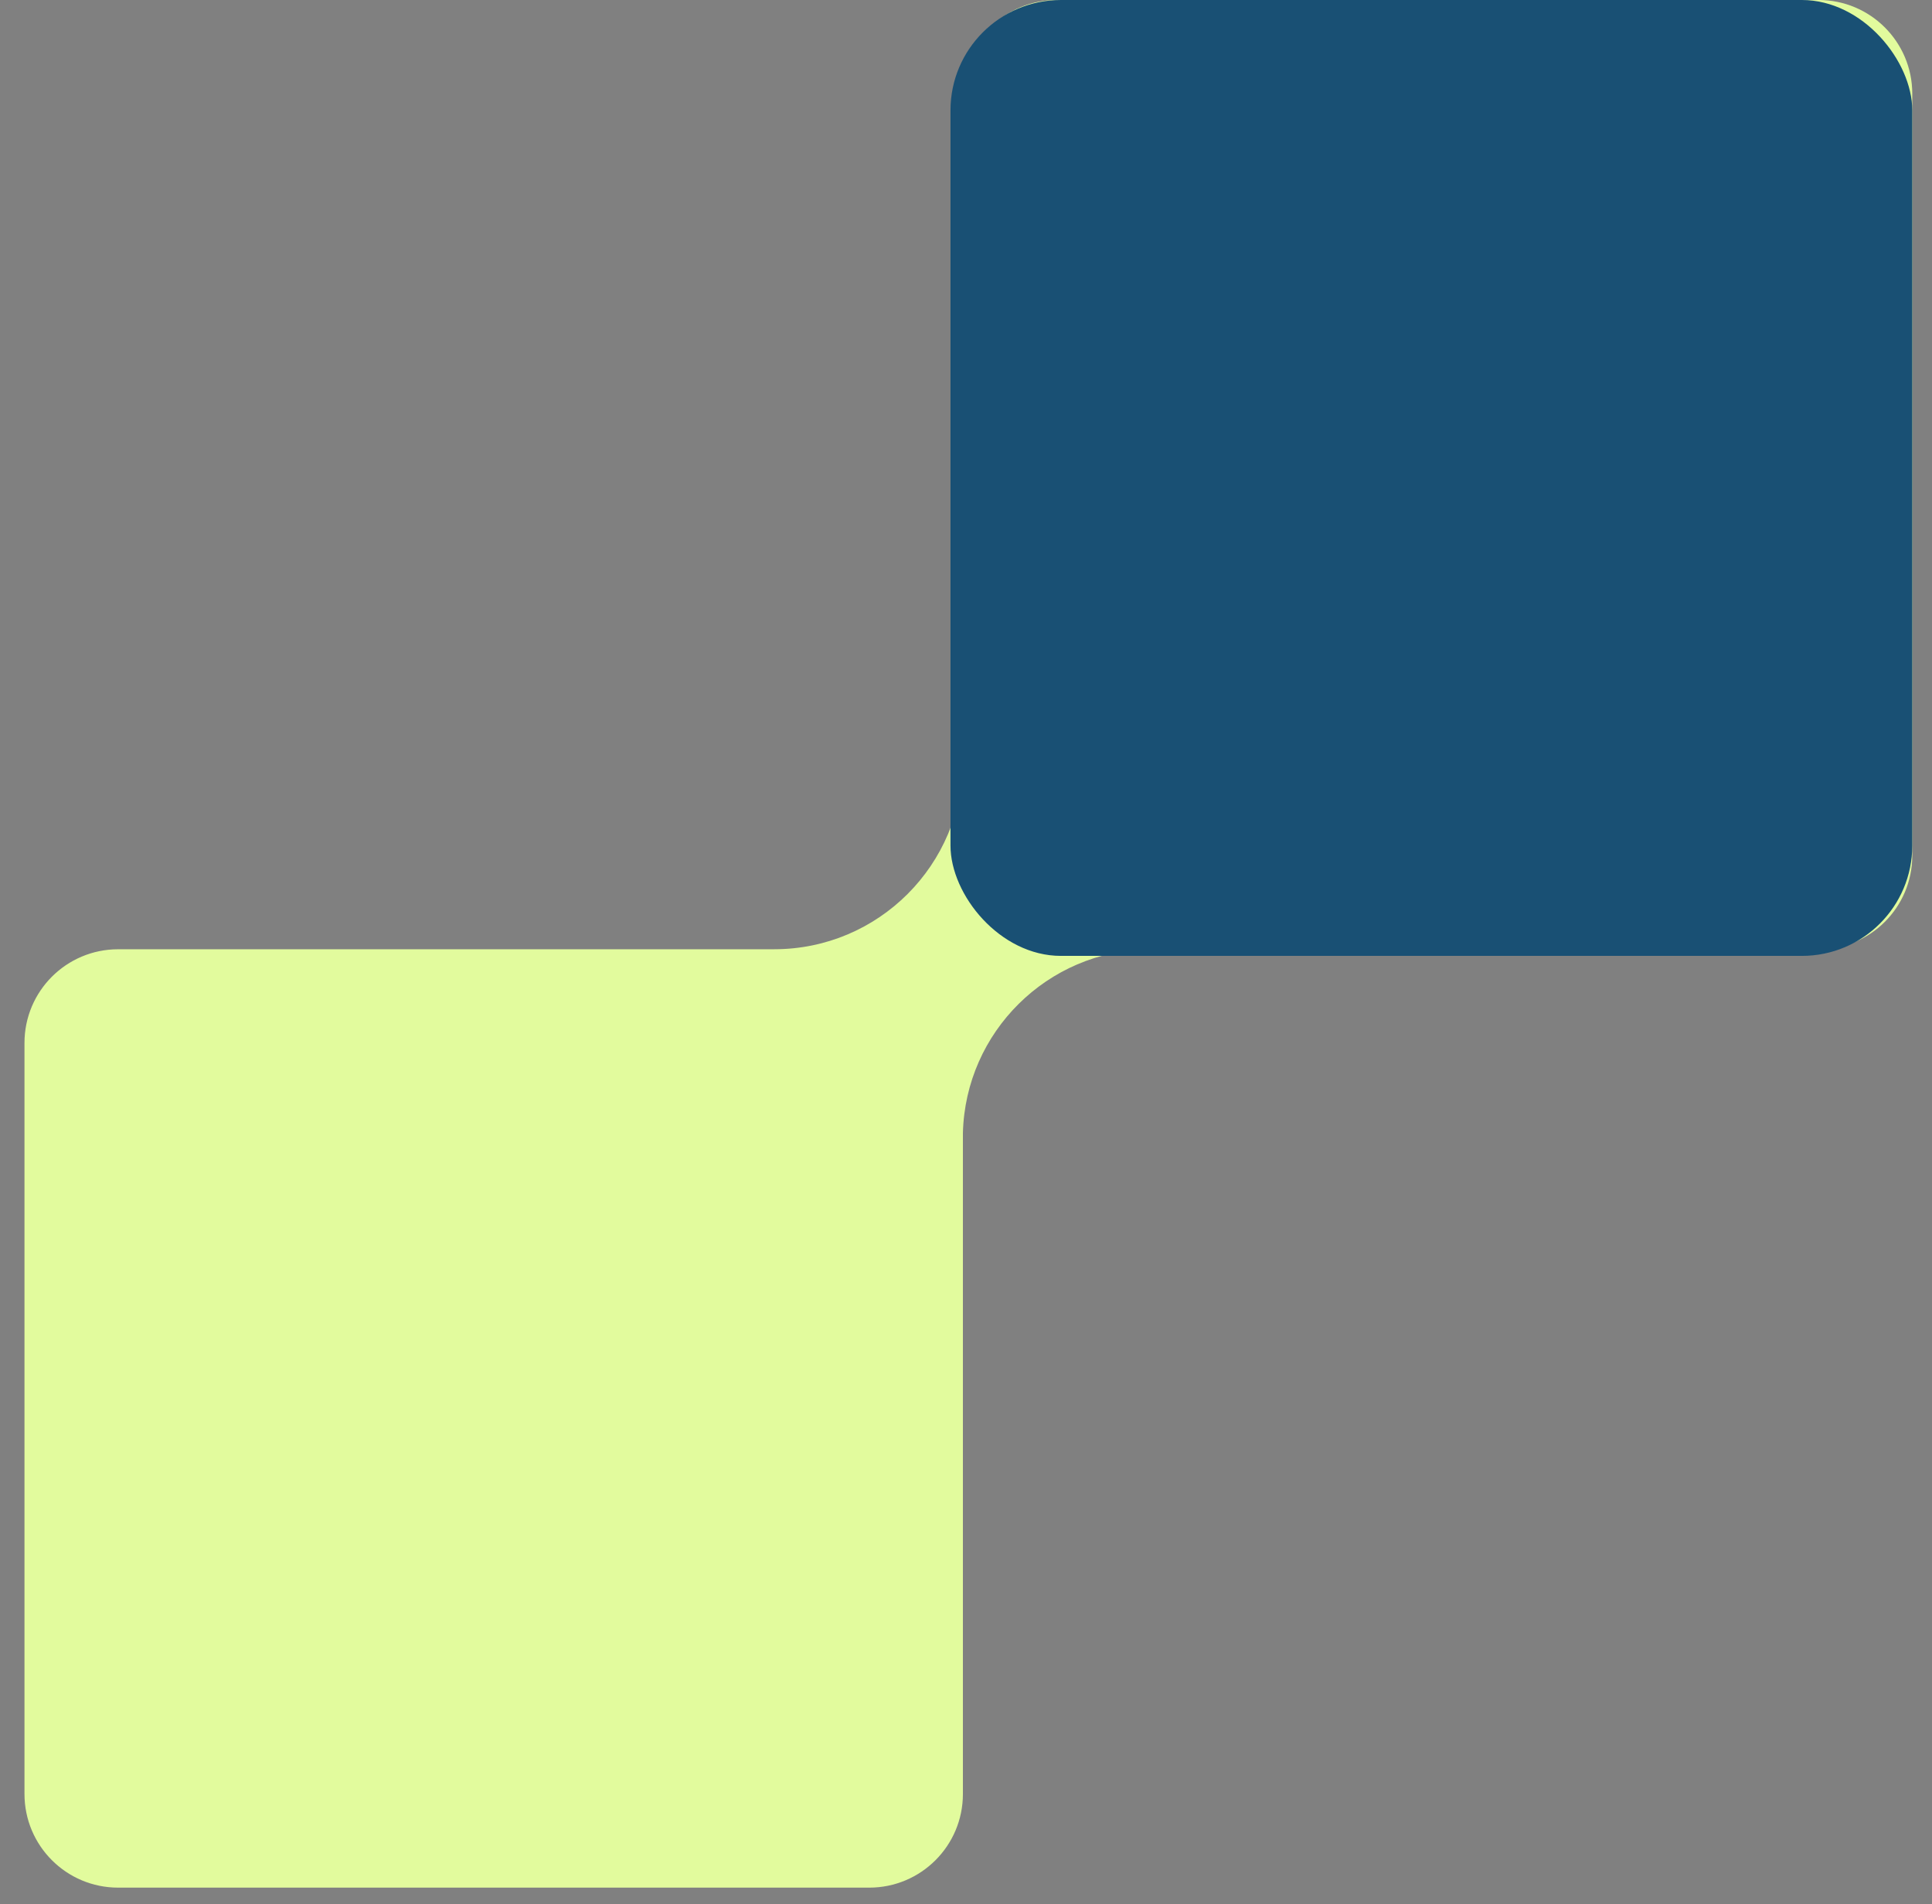 <svg width="70" height="69" viewBox="0 0 70 69" fill="none" xmlns="http://www.w3.org/2000/svg">
<rect x="0" y="0" width="70" height="69" fill="#808080" stroke="none"/>
<g clip-path="url(#clip0_389_4248)">
<path d="M34.888 3.393C34.888 1.519 36.407 0 38.281 0H65.892C67.766 0 69.285 1.519 69.285 3.393V31.004C69.285 32.878 67.766 34.397 65.892 34.397H41.612C37.947 34.453 34.981 37.396 34.888 41.053V65.006C34.888 66.88 33.369 68.399 31.495 68.399H4.28C2.406 68.399 0.887 66.88 0.887 65.006V37.79C0.887 35.916 2.406 34.397 4.28 34.397H28.173C28.133 34.396 28.092 34.396 28.052 34.396C31.826 34.396 34.886 31.336 34.886 27.562C34.886 27.621 34.887 27.679 34.888 27.738V3.393Z" fill="#E2FB9D"/>
<rect x="34.438" width="34.847" height="34.637" rx="4" fill="#195074"/>
</g>
<defs>
<clipPath id="clip0_389_4248">
<rect width="68.399" height="68.399" fill="white" transform="translate(0.888)"/>
</clipPath>
</defs>
</svg>
